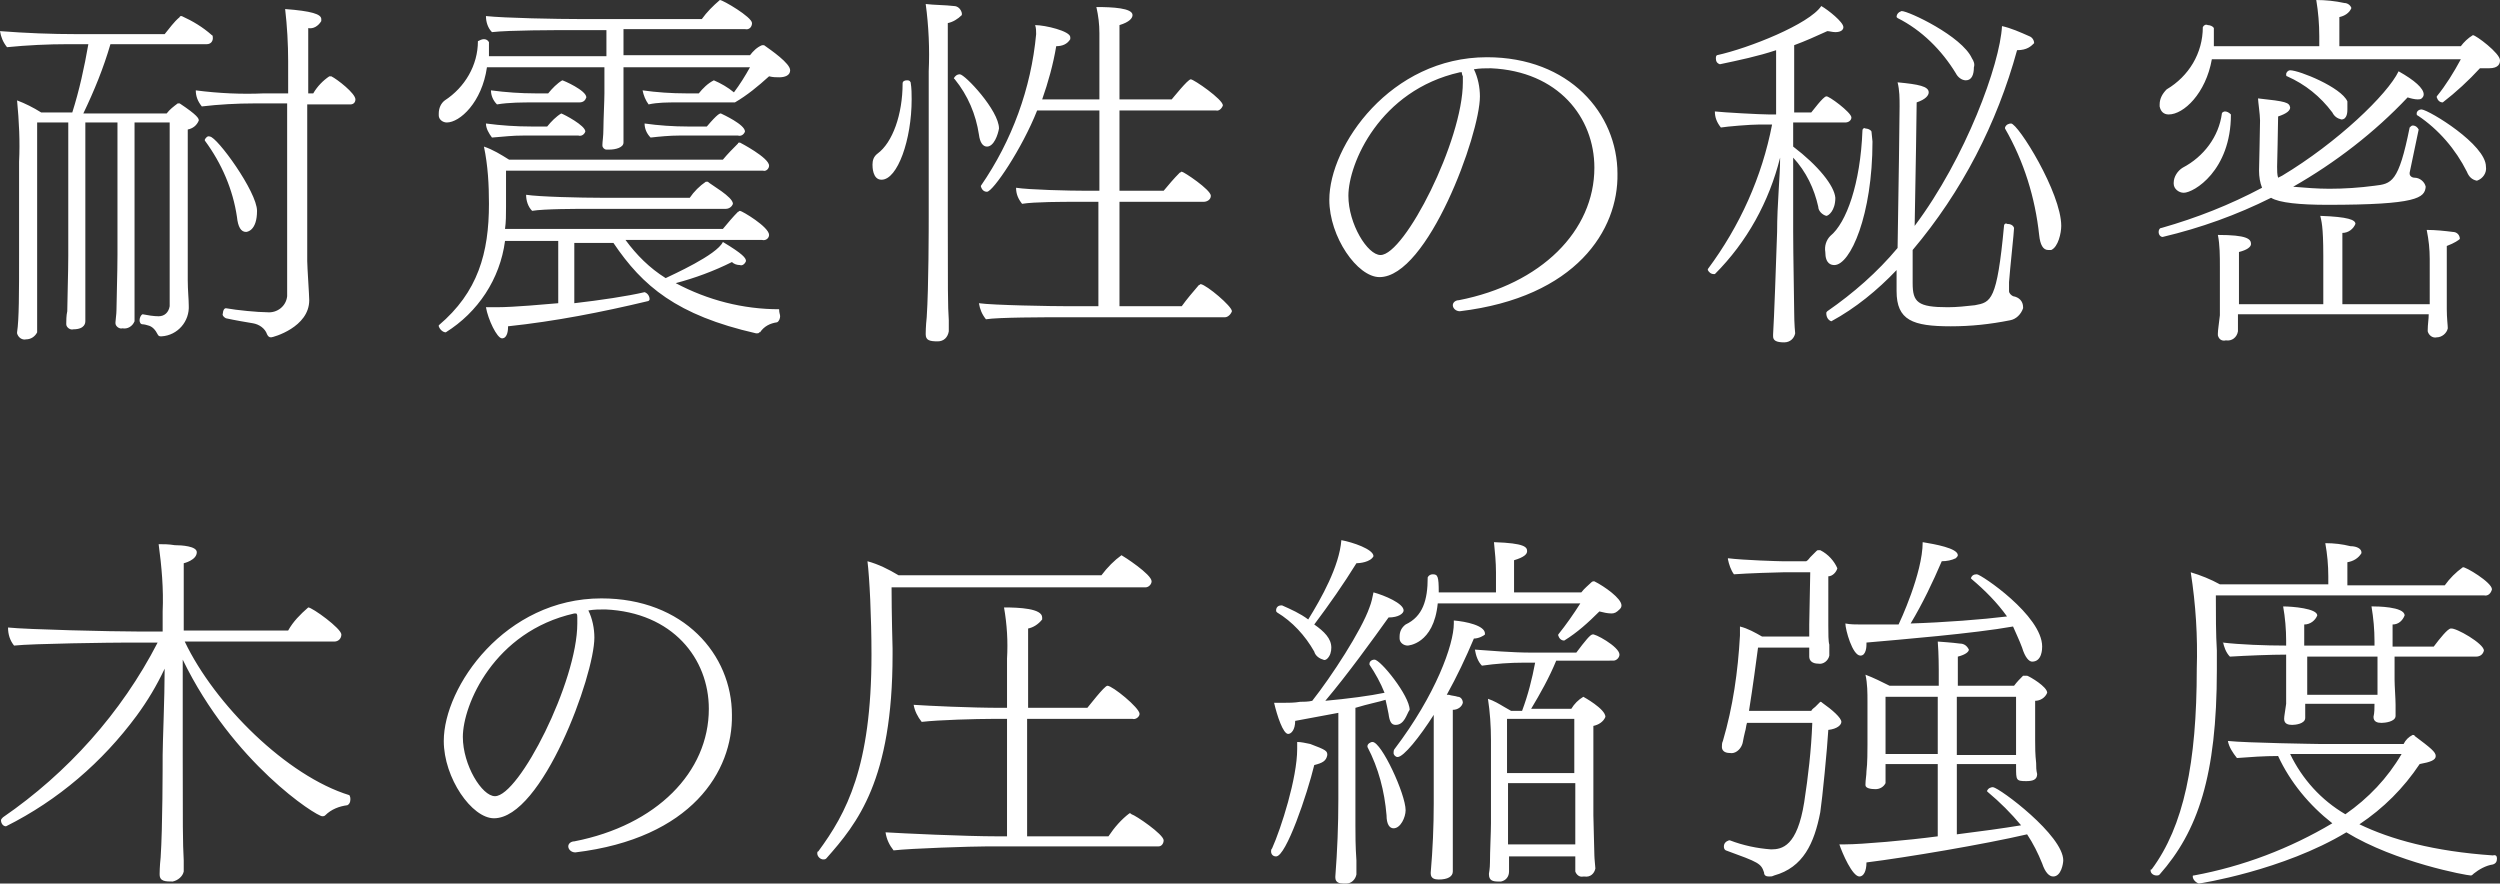 <svg xmlns="http://www.w3.org/2000/svg" viewBox="0 0 249 88" width="249" height="88"><rect x="0" y="0" width="249" height="88" fill="#333333" stroke="none"/><path d="M21.2 3.8c0 .3-.2.6-.6.6H11c-.7 2.4-1.6 4.6-2.7 6.9h8.3c.3-.4.7-.7 1.1-1h.2c1.8 1.2 1.9 1.5 1.9 1.7-.2.5-.6.8-1.1.9v15c0 1 .1 1.9.1 2.5.1 1.6-1.1 3-2.7 3.1-.2 0-.3 0-.4-.2-.2-.4-.5-.8-1-.9-.3-.1-.5-.1-.5-.1-.2 0-.3-.2-.3-.4s.1-.5.3-.6c.5.1 1.1.2 1.6.2.6 0 1-.4 1.1-1V12.2h-3.5V32c-.2.5-.7.8-1.2.7-.3.1-.7-.2-.7-.5v-.1c0-.2.1-.8.1-1.2 0-.9.1-3.7.1-5.5V12.2H8.5V32c0 .1 0 .8-1.2.8-.3.1-.7-.2-.7-.5v-.1c0-.2 0-.8.1-1.2 0-.9.1-3.9.1-5.5V12.2H3.7V33.1c-.2.4-.6.7-1.1.7-.4.1-.8-.2-.9-.6v-.1c.2-1.3.2-3.9.2-7.8v-9.2c.1-2 0-4-.2-6.1.8.3 1.6.7 2.4 1.2h3.1C7.9 9 8.4 6.7 8.8 4.4h-2c-2 0-4.1.1-6.1.3-.4-.5-.6-1-.7-1.6 2.6.2 5.1.3 7.7.3h8.7c.5-.6.9-1.2 1.5-1.7 0-.1.1-.1.2-.1 1.1.5 2.1 1.1 3 1.9.1 0 .1.2.1.3zm14.2 6.1c0 .3-.2.5-.5.5h-4.3V26c0 .6.2 3.4.2 3.9 0 2.7-3.6 3.7-3.8 3.7-.2 0-.3-.1-.4-.3-.2-.6-.8-1-1.4-1.1-.6-.1-1.8-.3-2.7-.5-.2-.1-.4-.3-.3-.5 0-.2.1-.5.3-.5 1.1.2 3.2.4 4.1.4 1 .1 1.9-.6 2-1.6V10.3h-3.3c-1.7 0-3.5.1-5.2.3-.4-.5-.6-1-.6-1.6 2.3.3 4.6.4 6.8.3h2.4V6.1c0-1.7-.1-3.5-.3-5.2 2.6.2 3.6.5 3.6 1v.2c-.3.5-.8.8-1.3.7v6.5h.5c.4-.7 1-1.3 1.6-1.7h.2c.6.3 2.4 1.7 2.4 2.3zM24.5 23.1c-.5 0-.8-.5-.9-1.5-.4-2.7-1.5-5.3-3.2-7.6v-.1c.1-.2.3-.4.5-.3.7 0 4.7 5.5 4.7 7.4 0 2-1 2.1-1.1 2.1zm53.2 8.4c0 .2-.1.5-.3.6-.7.1-1.3.4-1.7 1h-.1c0 .1-.1.1-.2.1h-.1c-7.9-1.8-11.3-4.7-14.2-9h-3.9v6c2.6-.3 5.3-.7 7-1.1.3.1.5.4.5.7 0 .1-.1.2-.2.2-4.6 1.1-9.2 2-13.9 2.5v.1c0 .1 0 1.1-.6 1.1-.5 0-1.4-1.9-1.6-3.1h1.1c1.7 0 4.9-.3 6.1-.4V24h-5.3c-.5 3.8-2.7 7.1-5.9 9.1-.3 0-.6-.3-.7-.6v-.1c3.9-3.3 5-7.2 5-12.1 0-1.9-.1-3.8-.5-5.7.9.3 1.7.8 2.5 1.3H72c.5-.6 1-1.1 1.5-1.6 0-.1.1-.1.2-.1 0 0 2.9 1.5 2.9 2.3 0 .3-.3.6-.6.5H50.4v3.6c0 .8 0 1.5-.1 2.2H72c.5-.6 1-1.2 1.5-1.7.1 0 .1-.1.2-.1.2 0 2.9 1.6 2.9 2.4 0 .3-.3.6-.7.5H62.3c1.1 1.5 2.4 2.8 4 3.8.6-.3 5.1-2.3 5.7-3.6 2 1.2 2.3 1.6 2.3 1.9-.1.3-.4.5-.6.4-.3 0-.6-.1-.8-.3-1.8.9-3.7 1.6-5.6 2.1 3.2 1.7 6.7 2.6 10.3 2.6 0 .4.1.5.1.7zm-.1-23.8c-.3 0-.6 0-1-.1-1.1 1-2.2 1.9-3.4 2.6h-5.7c-1 0-2 0-2.9.2-.3-.4-.5-.9-.6-1.4 1.4.2 2.9.3 4.3.3h1.3c.4-.5.9-1 1.5-1.3.7.3 1.4.7 2 1.2.6-.8 1.1-1.6 1.6-2.5H62.1v7.5c0 .5-.8.7-1.4.7h-.3c-.2 0-.4-.2-.4-.4v-.1c0-.3.1-.8.1-1.6s.1-2.8.1-3.5V6.7H48.5c-.5 3.5-2.7 5.5-4 5.5-.4 0-.8-.3-.8-.7v-.2c0-.5.2-1 .6-1.3 2-1.3 3.3-3.5 3.3-5.9.2-.1.4-.2.6-.2.2 0 .4.1.5.3v1.4h11.7V3H57c-1.6 0-6.3 0-8 .2-.4-.4-.6-1-.6-1.6 1.9.2 7 .3 9.6.3h11.9c.5-.7 1.1-1.3 1.8-1.9.3 0 3.2 1.7 3.2 2.3 0 .4-.3.7-.7.6H62.1v2.6h12.6c.3-.4.7-.8 1.2-1h.2c.7.5 2.6 1.8 2.6 2.5 0 .5-.5.7-1.1.7zm-19.3 5.4c-.1.3-.4.5-.7.4h-5.4c-1.3 0-1.8.1-3.2.2-.3-.4-.6-.9-.6-1.4 1.5.2 3 .3 4.5.3h1.6c.4-.5.9-1 1.4-1.3.3.1 2.4 1.2 2.4 1.8zm.1-3.4c-.1.3-.3.5-.7.5h-4.4c-1.3 0-2.6 0-3.8.2-.4-.4-.6-.9-.6-1.4 1.5.2 3 .3 4.4.3h1.3c.4-.5.9-1 1.4-1.3.1 0 2.4 1 2.4 1.7zM73 20.3c-.1.3-.4.5-.7.5H59c-1.6 0-4.8 0-6 .2-.4-.4-.6-1-.6-1.6 1.3.2 5.4.3 7.6.3h8.7c.4-.6 1-1.2 1.6-1.6h.2c.3.3 2.5 1.5 2.5 2.2zm1.2-7.2c-.1.3-.4.5-.7.4h-5.8c-1 0-2 .1-2.9.2-.4-.4-.6-.9-.6-1.4 1.4.2 2.9.3 4.3.3h1.9c1.1-1.3 1.3-1.3 1.4-1.3.2.1 2.4 1.1 2.4 1.8zm16.6-3.2c0 4-1.4 8-3 8-.9 0-.9-1.3-.9-1.5 0-.4.1-.8.5-1.1 1.5-1.1 2.5-3.9 2.5-7 0-.2.2-.3.4-.3s.3 0 .4.2c.1.6.1 1.2.1 1.7zm3.6-7.6v19.1c0 7.1 0 9.2.1 10.5V33c-.1.6-.5 1-1.1 1-.8 0-1.2-.1-1.2-.7v-.1s0-.7.1-1.6c.2-3 .2-9.1.2-10.2V7.1c.1-2.2 0-4.5-.3-6.7.8.1 2 .1 2.8.2.4 0 .7.3.8.7v.2c-.4.4-.9.7-1.4.8zm3.9 12.3c-.4 0-.7-.4-.8-1.2-.3-2-1.1-3.9-2.4-5.5l-.1-.1c.1-.2.3-.4.6-.4.5 0 3.9 3.6 3.9 5.4-.1.6-.5 1.8-1.2 1.8zM122.7 31c-.1.3-.4.6-.7.6h-16.5c-1.3 0-6.1 0-7.3.2-.4-.5-.6-1-.7-1.6 1.4.2 7.2.3 9 .3h2.9V20.1h-2.2c-1.3 0-4.2 0-5.4.2-.4-.5-.6-1-.6-1.6 1.3.2 5.2.3 7.1.3h1.2v-8h-6.2c-1.5 3.8-4.4 8.1-5 8.1-.3 0-.5-.2-.6-.5v-.1c3.1-4.5 5-9.7 5.5-15.1 0-.3 0-.6-.1-.9 1 0 3.5.6 3.5 1.2v.2c-.3.5-.8.7-1.4.7-.3 1.8-.8 3.6-1.4 5.3h5.7V5.8 3.3c0-.9-.1-1.7-.3-2.6 1.6 0 3.6.1 3.6.8 0 .3-.3.7-1.3 1v7.4h5.2c.1-.1 1.6-2 1.9-2s3.2 2 3.2 2.6c-.1.3-.4.6-.7.5h-9.6v8h4.4c.5-.6 1-1.2 1.6-1.8.1 0 .1-.1.2-.1.2 0 2.9 1.8 2.9 2.4 0 .4-.4.6-.7.6h-8.4v10.4h6.2c.5-.7 1.1-1.4 1.7-2.1.1 0 .1-.1.2-.1.6.1 3.1 2.2 3.1 2.7zm22.7 0c-.4 0-.7-.3-.7-.6s.3-.5.6-.5c8.2-1.6 13.5-6.9 13.5-13.2 0-5-3.6-9.6-10.3-9.9-.6 0-1.1 0-1.7.1.4.8.6 1.8.6 2.7 0 3.8-5.2 18-10 18-2.2 0-5-4-5-7.7 0-5.4 6.1-14.2 15.7-14.2 8.2 0 13 5.6 13 11.6.1 5.6-4.1 12.3-15.7 13.7zm.2-23.8h-.2c-8 1.8-11.1 9.1-11.1 12.3 0 2.8 1.9 5.9 3.2 5.9 2.4 0 8.2-11.4 8.2-17.2v-.6c-.1-.2-.1-.3-.1-.4zm38.8 4.5c0 .3-.3.5-.6.5H178.6v2.4c2.5 1.9 4.1 3.9 4.2 5.1 0 1.3-.7 1.8-.9 1.8-.4-.1-.8-.5-.8-.9-.4-1.8-1.2-3.5-2.5-4.9v7.4c0 2.4.1 6.8.1 7.9 0 1.3.1 2.2.1 2.2-.1.5-.5.9-1.1.9-.8 0-1.1-.2-1.1-.6v-.2c.1-1.5.3-7.2.4-10.2 0-2.8.3-5.5.3-7.4-1.1 4.4-3.3 8.4-6.5 11.6h-.1c-.3 0-.5-.2-.6-.4v-.1c3.2-4.3 5.4-9.2 6.4-14.4h-1.2c-1 0-3.3.2-3.9.3-.4-.5-.6-1-.6-1.6.9.1 4.5.3 5.4.3h.7V5c-1.8.6-3.7 1-5.6 1.4-.3-.1-.4-.3-.4-.6 0-.1 0-.2.1-.3 3.2-.7 9.2-3.1 10.4-4.9.7.4 2.2 1.6 2.2 2.1s-.7.5-.8.5c-.3 0-.6-.1-.8-.1-1.1.5-2.2 1-3.3 1.4v6.7h1.7c.1-.1 1.2-1.6 1.5-1.6.2-.1 2.5 1.6 2.5 2.1zM200.9 5c-2 7.3-5.5 14.1-10.4 19.9v3.3c0 1.9.5 2.4 3.5 2.4.9 0 1.8-.1 2.7-.2 1.6-.3 2.2-.4 2.9-7.9 0-.2.2-.3.3-.2.3 0 .6.1.7.4 0 .4-.4 4-.5 5.4v.9c0 .2.2.4.4.5.6.1 1 .5 1 1.1v.1c-.2.6-.7 1.1-1.3 1.2-2 .4-3.9.6-5.9.6-3.8 0-5.4-.6-5.4-3.5v-2.1c-1.9 2-4.1 3.8-6.5 5.1-.3-.1-.5-.4-.5-.8 0-.1 0-.1.1-.2 2.6-1.8 5-3.9 7-6.3.1-5.2.2-13.7.2-14.1 0-.8 0-1.6-.2-2.4 2.1.2 3.1.4 3.1 1 0 .3-.3.7-1.2 1 0 .6-.1 7.3-.2 12.3 5.1-6.8 8.5-16.1 8.7-19.9.9.2 1.8.6 2.7 1 .3.1.5.4.5.7-.3.3-.7.7-1.7.7zm-14.4 9.1c0 7.3-2.2 12.3-3.8 12.3-.3 0-.9-.1-.9-1.3-.1-.6.1-1.2.5-1.6 1.6-1.3 3-5.2 3.2-10.5 0-.2.2-.3.3-.2.2 0 .5.1.6.3l.1 1zm10.1-7.4c0 .7-.2 1.3-.8 1.3-.4 0-.8-.3-1-.7-1.4-2.3-3.4-4.3-5.8-5.5l-.1-.1c0-.3.2-.5.5-.6.7 0 6 2.5 7 4.7.2.3.3.6.2.9zm7.7 18.2h-.3c-.5 0-.8-.5-.9-1.5-.4-3.7-1.5-7.3-3.4-10.6v-.1c.1-.3.4-.4.6-.4.7 0 5 6.9 5 10.2 0 .7-.3 2.1-1 2.4zm27.5-4.5c-2.7 0-4.8-.2-5.6-.7-3.4 1.7-7 3-10.8 3.9-.2 0-.4-.2-.4-.5 0-.2.1-.4.3-.4 3.5-1 6.8-2.3 10-4-.2-.5-.3-1.1-.3-1.7 0 0 .1-4.4.1-5 0-.6-.2-1.9-.2-2.2 2.8.3 3.1.4 3.2.9 0 .3-.3.6-1.2.9 0 .8-.1 5-.1 5 0 .4 0 .8.1 1.1l.4-.2c5.5-3.3 10.5-8.1 11.6-10.4 1.6.9 2.5 1.7 2.5 2.3 0 .2-.1.3-.2.4-.1.1-.3.1-.4.1-.3 0-.7-.1-1-.2-3.3 3.5-7.2 6.5-11.4 8.9 1.2.1 2.4.2 3.6.2 1.5 0 3-.1 4.5-.3 1.7-.2 2.4-.3 3.5-5.8.1-.1.2-.2.3-.2.3 0 .5.2.6.4-.3 1.4-.6 2.9-.9 4.3v.1c0 .2.2.4.5.4.5 0 1 .4 1.1.9-.1 1.1-.8 1.8-9.8 1.8zm16.1-13.6h-.9c-1.1 1.2-2.4 2.4-3.7 3.4-.3 0-.5-.2-.6-.5v-.1c.9-1.1 1.7-2.4 2.4-3.7h-24.8c-.6 3.4-2.8 5.5-4.3 5.5-.5 0-.8-.3-.9-.8v-.2c0-.6.3-1.1.7-1.5 2.2-1.3 3.6-3.6 3.6-6.2.1-.2.3-.3.5-.2.2 0 .5.1.6.3v1.8H231v-1c0-1.2-.1-2.4-.3-3.6.9 0 1.9.1 2.8.3.3 0 .6.2.7.5-.2.5-.7.8-1.2.9v2.9h12.1c.3-.4.7-.8 1.2-1.1.3 0 2.7 1.8 2.7 2.5 0 .3-.1.8-1.1.8zm-30.4 12.4c-.5 0-1-.4-1-.9v-.1c0-.6.4-1.2.9-1.5 2.1-1.1 3.6-3.1 3.9-5.4 0-.1.2-.2.3-.2.2 0 .4.1.6.3 0 5.6-3.7 7.8-4.7 7.8zm26.2 5.3v6.3c0 .9.1 1.6.1 1.9-.1.5-.6.9-1.1.9-.4.1-.8-.2-.9-.6v-.1c0-.6.1-1.1.1-1.6h-19V33c-.1.6-.6 1-1.2.9-.4.1-.7-.1-.8-.5v-.2c0-.3.1-.9.2-1.8v-4.8c0-1.1 0-2.2-.2-3.2 2.9 0 3.3.4 3.3.9 0 .3-.4.6-1.2.8v5.2h8.4v-4.8c0-3.1-.2-3.5-.3-4 2.8.1 3.5.4 3.5.8-.2.5-.7.9-1.3.9v7.1h8.7v-4.5c0-1-.1-1.9-.3-2.9.9 0 1.8.1 2.6.2.4 0 .7.3.7.7-.1.1-.5.4-1.3.7zm-9.9-13.6c0 .2 0 1-.6 1-.4-.1-.7-.3-.9-.7-1.2-1.6-2.7-2.8-4.5-3.6-.1 0-.1-.1-.1-.2 0-.2.2-.4.4-.4.9 0 5.1 1.7 5.7 3.1v.8zm13.8 5.7c.1.6-.3 1.2-.9 1.4-.5-.1-.8-.4-1-.9-1.1-2.2-2.8-4.2-4.9-5.6-.1 0-.1-.1-.1-.2 0-.2.2-.4.5-.4.8.1 6.4 3.5 6.4 5.7zm-212.7 63c0 .3-.1.5-.3.6-.8.1-1.6.4-2.2 1-.1.1-.2.1-.3.1-.6 0-8.9-5.3-13.9-15.6v9.5c0 6.7 0 8.8.1 10.5v1.1c-.1.5-.6.9-1.1 1-.7 0-1.3 0-1.3-.7V87s0-.7.1-1.6c.2-3 .2-9.1.2-10.2 0-1.2.2-5.7.2-8.6-.8 1.7-1.7 3.2-2.8 4.7-3.4 4.6-7.8 8.4-13 11-.3 0-.5-.3-.5-.6 0-.1.1-.2.2-.3C6.7 77 12.1 71 15.7 64h-2.9c-1.6 0-9.6.1-11.4.3-.4-.5-.6-1.1-.6-1.8 1.9.2 10.3.4 13 .4h2.4v-2c.1-2.2-.1-4.5-.4-6.7.5 0 1 0 1.6.1.7 0 2.2.1 2.2.7 0 .8-1.3 1.1-1.3 1.1v6.7h10.4c.5-.9 1.2-1.6 2-2.3.4 0 3.3 2.1 3.3 2.7 0 .4-.3.7-.7.7H18.4c3 6.3 10.2 13.4 16.4 15.3.1.2.1.3.1.4zm22.4 5.3c-.4 0-.7-.3-.7-.6s.3-.5.6-.5c8.2-1.6 13.4-6.9 13.4-13.2 0-5-3.6-9.6-10.3-9.9-.6 0-1.1 0-1.7.1.4.8.6 1.8.6 2.7 0 3.8-5.2 18-10 18-2.2 0-5-4-5-7.7 0-5.4 6.1-14.2 15.7-14.2 8.2 0 13 5.6 13 11.6.1 5.6-4 12.3-15.6 13.7zm.1-23.8h-.2c-8 1.8-11.1 9.1-11.1 12.3 0 2.8 1.9 5.9 3.2 5.9 2.4 0 8.2-11.4 8.2-17.2v-.6c0-.2 0-.3-.1-.4zm57.3-3.2c0 .3-.3.6-.6.6H88.8c0 2.6.1 6.1.1 6.1v.6c0 12.5-3.5 16.8-6.6 20.3-.1.1-.2.1-.3.1-.3 0-.6-.3-.6-.6 0-.1 0-.2.1-.2 2.8-3.8 5.3-8.4 5.3-19.6 0-3.8-.2-7.7-.4-9.3 1.1.3 2.1.8 3.1 1.4h20.2c.6-.8 1.3-1.5 2-2 .2.1 3 1.9 3 2.6zm1.2 25.8c0 .3-.2.6-.5.6h-17c-1.6 0-7.7.2-9.4.4-.4-.5-.7-1.1-.8-1.8 1.6.1 7.9.4 11.2.4h.9V71.6h-1.4c-1.6 0-5.4.1-7.1.3-.4-.5-.7-1.1-.8-1.7 1.5.1 5.6.3 8.8.3h.5v-4.9c.1-1.7 0-3.4-.3-5.1 1.5 0 3.8.1 3.8 1v.2c-.4.5-.9.8-1.4.9v7.9h5.9c.1-.1 1.7-2.2 2-2.2.5 0 3.2 2.2 3.2 2.8 0 .3-.4.6-.7.5h-10.5v11.7h8.1c.6-.9 1.3-1.7 2.1-2.3.1 0 .1 0 .2.1.4.1 3.2 2 3.2 2.6zm15-7.5c-.7 2.9-2.8 9.1-3.8 9.1-.3 0-.5-.2-.5-.5 0-.1 0-.2.1-.3.9-2 2.5-7 2.5-9.9v-.7c.4 0 .8.1 1.3.2 1.6.6 1.7.7 1.7 1.1-.1.6-.5.8-1.3 1zm8.1-4c-.4 0-.6-.3-.7-1.1-.1-.5-.2-1-.3-1.4-.6.2-1.7.4-3 .8v11.7c0 .9 0 2.1.1 3.5v1.4c-.1.5-.5.9-1 .9h-.3c-.4 0-.8-.1-.8-.6v-.1c.2-2.6.3-5.1.3-7.7V71c-1.6.3-3.2.6-4.3.8 0 .9-.4 1.3-.7 1.3-.5 0-1.1-1.8-1.4-3.1h.9c.6 0 1.1 0 1.7-.1.3 0 .8 0 1.2-.1 1.9-2.4 4.9-7 5.7-9.3.2-.5.3-1 .4-1.5 1.1.3 3 1.1 3 1.8 0 .3-.5.7-1.5.7-1.5 2.1-4.1 5.7-6.3 8.3 2.2-.2 4.5-.5 5.9-.8-.4-1-.9-1.9-1.5-2.8v-.1c0-.2.2-.4.5-.4.6 0 3.5 3.6 3.5 5-.3.4-.5 1.5-1.4 1.5zm-3.9-16.1c-1.3 2.1-2.7 4.1-4.2 6.1 1 .7 1.7 1.4 1.7 2.3 0 .4-.1.8-.4 1.1-.1.1-.3.2-.4.1-.4-.1-.8-.4-.9-.8-.9-1.6-2.2-3-3.7-3.9-.1-.1-.1-.1-.1-.2 0-.3.2-.5.5-.5h.1c.9.4 1.8.8 2.6 1.4 1.3-2.1 3.1-5.3 3.3-7.9 1.1.2 3.2.9 3.2 1.6-.3.6-1.4.7-1.7.7zm3.7 26.4c-.4 0-.7-.4-.7-1.3-.2-2.4-.8-4.7-1.9-6.8v-.1c0-.2.3-.4.5-.4.9 0 3.3 5.2 3.3 6.8 0 .7-.5 1.8-1.2 1.8zm8-18.9c-.8 1.9-1.7 3.8-2.7 5.6h.2c.3.1.6.1.9.2.3 0 .5.3.5.6-.1.4-.5.7-1 .7V86.8c0 .5-.5.8-1.4.8-.4 0-.8-.1-.8-.6v-.1c.2-2.3.3-4.6.3-6.9v-8.8c-1.4 2.2-3 4.2-3.6 4.2-.2 0-.4-.2-.4-.4 0-.1 0-.3.1-.4 4.1-5.4 5.9-10.4 5.9-12.5v-.3c1.2.1 3.1.5 3.1 1.3v.1c-.1.1-.6.4-1.1.4zm13.7-2.5c-.4 0-.8-.1-1.2-.2-1.1 1.1-2.2 2.1-3.5 2.9-.3 0-.5-.2-.6-.5v-.1c.8-1 1.5-2 2.2-3.1h-14.2c-.4 4.1-3 4.2-3 4.2-.4 0-.8-.3-.8-.7v-.2c0-.5.2-.9.6-1.2 1.7-.8 2.2-2.4 2.2-4.7.1-.2.3-.3.5-.3.5 0 .6.2.6 1.8h5.7v-2c0-1-.1-2-.2-3 3.1.1 3.3.5 3.3.9 0 .3-.3.6-1.3.9V59h6.7c.3-.4.7-.7 1-1 0 0 .1-.1.2-.1h.1c1 .5 2.7 1.7 2.7 2.4 0 .2-.1.3-.2.4-.3.3-.5.4-.8.4zm.8 4.1c0 .3-.3.6-.6.6H155c-.7 1.7-1.6 3.3-2.5 4.8h4c.3-.5.7-.9 1.2-1.2 0 0 2.2 1.2 2.2 2-.2.5-.7.8-1.2.9v8.9c0 .4.1 3.7.1 4 0 .3.1 1.2.1 1.3-.1.5-.5.9-1.1.8h-.1c-.4.1-.7-.2-.8-.5v-.1-1.4h-6.6v1.5c0 .5-.3.9-.8 1h-.3c-.5 0-.9-.1-.9-.7V87s.1-.5.1-1.1c0-1.1.1-3 .1-3.9v-8.3c0-1.4-.1-2.8-.3-4.1.6.2 1.1.5 1.6.8.2.1.5.3.7.4h1.1c.6-1.6 1-3.2 1.3-4.8h-1.1c-1.4 0-2.8.1-4.2.3-.4-.4-.6-1-.7-1.6 1.5.1 3.6.3 5.7.3h4.4c.9-1.2 1.4-1.8 1.6-1.8.1-.2 2.7 1.2 2.7 2zm-4.4 6.4h-6.8V77h6.7v-5.4zm0 6.4h-6.7v6.1h6.7V78zm26.5-6.1c0 .3-.4.7-1.3.8-.1 1.8-.6 6.9-.8 8.2-.6 3.1-1.7 5.5-4.6 6.3-.2.1-.3.1-.5.1-.3 0-.5-.1-.5-.4-.3-.9-.5-1-3.8-2.2-.2-.1-.2-.3-.2-.4 0-.3.2-.5.5-.6h.1c1.3.5 2.7.8 4.1.9 1.1 0 2.6-.3 3.3-4.7.4-2.6.7-5.2.8-7.8V72H174c-.1.3-.1.6-.2.9-.2.8-.2 1.1-.3 1.3-.2.5-.7.9-1.2.8-.6 0-.8-.3-.8-.6 0-.2 0-.4.1-.6 1-3.4 1.5-6.9 1.7-10.5v-.9c.8.2 1.5.6 2.2 1h4.7v-1.2l.1-5.2h-2.7c-.5 0-3.6.1-4.9.2-.3-.4-.5-1-.6-1.5v-.1c1.6.2 5.1.3 5.4.3h2.4c.2-.1.3-.3.4-.4l.6-.6c.1-.1.1-.1.2-.1h.2c.8.4 1.4 1.1 1.7 1.8-.1.4-.5.8-.9.8V62.3c0 .8 0 1.6.1 1.9v1.1c-.1.5-.6.9-1.1.8-.6 0-.9-.3-.9-.7v-.9h-5.1c-.2 1.5-.5 3.8-.9 6.3h6.2c.1-.2.3-.3.4-.4l.2-.2.2-.2.1-.1c.1 0 .1 0 .2.1 1 .7 1.9 1.5 1.9 1.9zm22.1 13.8c0 .3-.2 1.6-1 1.6-.4 0-.8-.4-1.1-1.3-.4-1-.9-2-1.5-2.9-4.3 1-12 2.3-16 2.8 0 .9-.3 1.4-.7 1.4-.7 0-1.7-2.3-2-3.2h.6c1.6 0 6.2-.4 9.2-.8v-7.2h-5.2V78c-.2.4-.6.6-1 .6-.5 0-1-.1-1-.4v-.1c0-.4.1-.9.1-1.3.1-.7.1-2.2.1-2.6v-4.3c0-.9 0-1.8-.2-2.7.8.3 1.6.7 2.4 1.1h4.9v-1.6s0-1.6-.1-2.8c0 0 1.5.1 2.2.2.4 0 .7.2.9.6 0 .2-.3.5-1.1.7v2.9h5.6c.3-.4.6-.7.9-1h.4c.3.1 2 1.1 2 1.7-.2.5-.7.8-1.2.8v4c0 .6 0 1.3.1 2.2 0 .4 0 .7.1 1.1 0 .6-.5.7-1.1.7-1 0-1-.1-1-1.4v-.3h-5.9v7c2.4-.3 4.6-.6 6.4-.9-1-1.2-2.1-2.3-3.3-3.3l-.1-.1c.1-.3.4-.4.6-.4.7.1 7 4.8 7 7.3zm-2.1-21.3c0 .2 0 1.5-1 1.5-.3 0-.7-.4-1-1.4-.3-.8-.6-1.4-.9-2.1-3.9.7-11.2 1.3-14.6 1.6v.2c0 .1 0 1.1-.6 1.1-.8 0-1.5-2.6-1.5-3.2.5.1 1 .1 1.6.1h3.7c.1-.2 2.4-5.1 2.4-8.2 1.2.2 3.5.6 3.5 1.3 0 .1-.1.2-.2.3-.4.2-.9.3-1.4.3-.9 2.1-1.9 4.2-3.1 6.2 3.3-.1 7.2-.4 9.6-.7-1-1.4-2.2-2.6-3.5-3.7l-.1-.1c.1-.3.3-.4.6-.4.4 0 6.5 4.1 6.5 7.2zm-10.4 5h-5.2V75.1h5.2v-5.7zm1.9 0v5.8h5.9v-5.8h-5.9zm53.3-10.7c-.1.4-.4.7-.8.6h-26.7c0 1.9 0 3.9.1 5.5v1.9c0 10.6-1.9 16.1-5.7 20.4-.1.1-.2.1-.3.1-.3 0-.6-.2-.6-.5 0-.1 0-.1.1-.1 3.2-4.3 4.5-10.6 4.5-20 .1-3.2-.1-6.4-.6-9.6 1 .3 2 .7 2.9 1.2h10.8v-.8c0-1.1-.1-2.2-.3-3.3.9 0 1.7.1 2.5.3.7 0 1.1.3 1.1.6v.1c-.3.5-.8.8-1.4.9v2.3h9.7c.5-.7 1.1-1.3 1.8-1.8.2-.1 2.9 1.5 2.9 2.2zm.5 26.8c0 .3-.1.5-.4.6-.7.1-1.4.5-1.9.9-.1.1-.2.2-.3.2-.4 0-7.5-1.3-12.4-4.3-6.3 3.8-14.6 5.1-14.7 5.1-.3-.1-.6-.4-.6-.7 0-.1 0-.1.1-.1 4.9-.9 9.6-2.7 13.8-5.2-2.3-1.8-4.2-4.1-5.4-6.7-1.4 0-2.8.1-4.1.2-.4-.5-.8-1.1-.9-1.7 1.9.2 9 .3 9 .3h8.5c.2-.4.5-.7.9-.9.1 0 .2 0 .2.1 1.6 1.2 2.1 1.6 2.1 2 0 .4-.5.6-1.6.8-1.6 2.4-3.6 4.4-6 6 3.1 1.5 7.4 2.7 13.3 3.1.3-.1.4.1.4.3zm-1.3-20.7c-.1.4-.4.6-.8.6h-8.1v2.3c0 .6.1 1.9.1 2.5v1.1c0 .6-1.1.7-1.4.7-.4 0-.8-.1-.8-.6.1-.4.1-.9.1-1.3h-6.9V71.5c0 .6-1 .7-1.3.7-.4 0-.8-.1-.8-.6 0-.3.1-.7.2-1.5v-4.9c-1.5 0-4 .1-5.6.2-.4-.4-.6-1-.7-1.5v.1c1.7.2 4.2.3 6.3.3v-.5c0-1.1-.1-2.3-.3-3.4.9 0 3.4.2 3.4.9-.2.5-.7.9-1.3.9v2.1h7v-.4c0-1.2-.1-2.3-.3-3.5h.2c.2 0 3.1 0 3.1.9-.2.5-.6.9-1.2.9v2.2h4.1c.6-.8 1.4-1.8 1.7-1.8.5-.1 3.3 1.5 3.3 2.2zm-16.6 10.3h-2.7c1.2 2.5 3.1 4.6 5.5 6 2.3-1.6 4.2-3.6 5.6-6h-8.4zm6-9.7h-7v3.8h7v-3.8z" fill-rule="evenodd" clip-rule="evenodd" fill="#fff"/></svg>